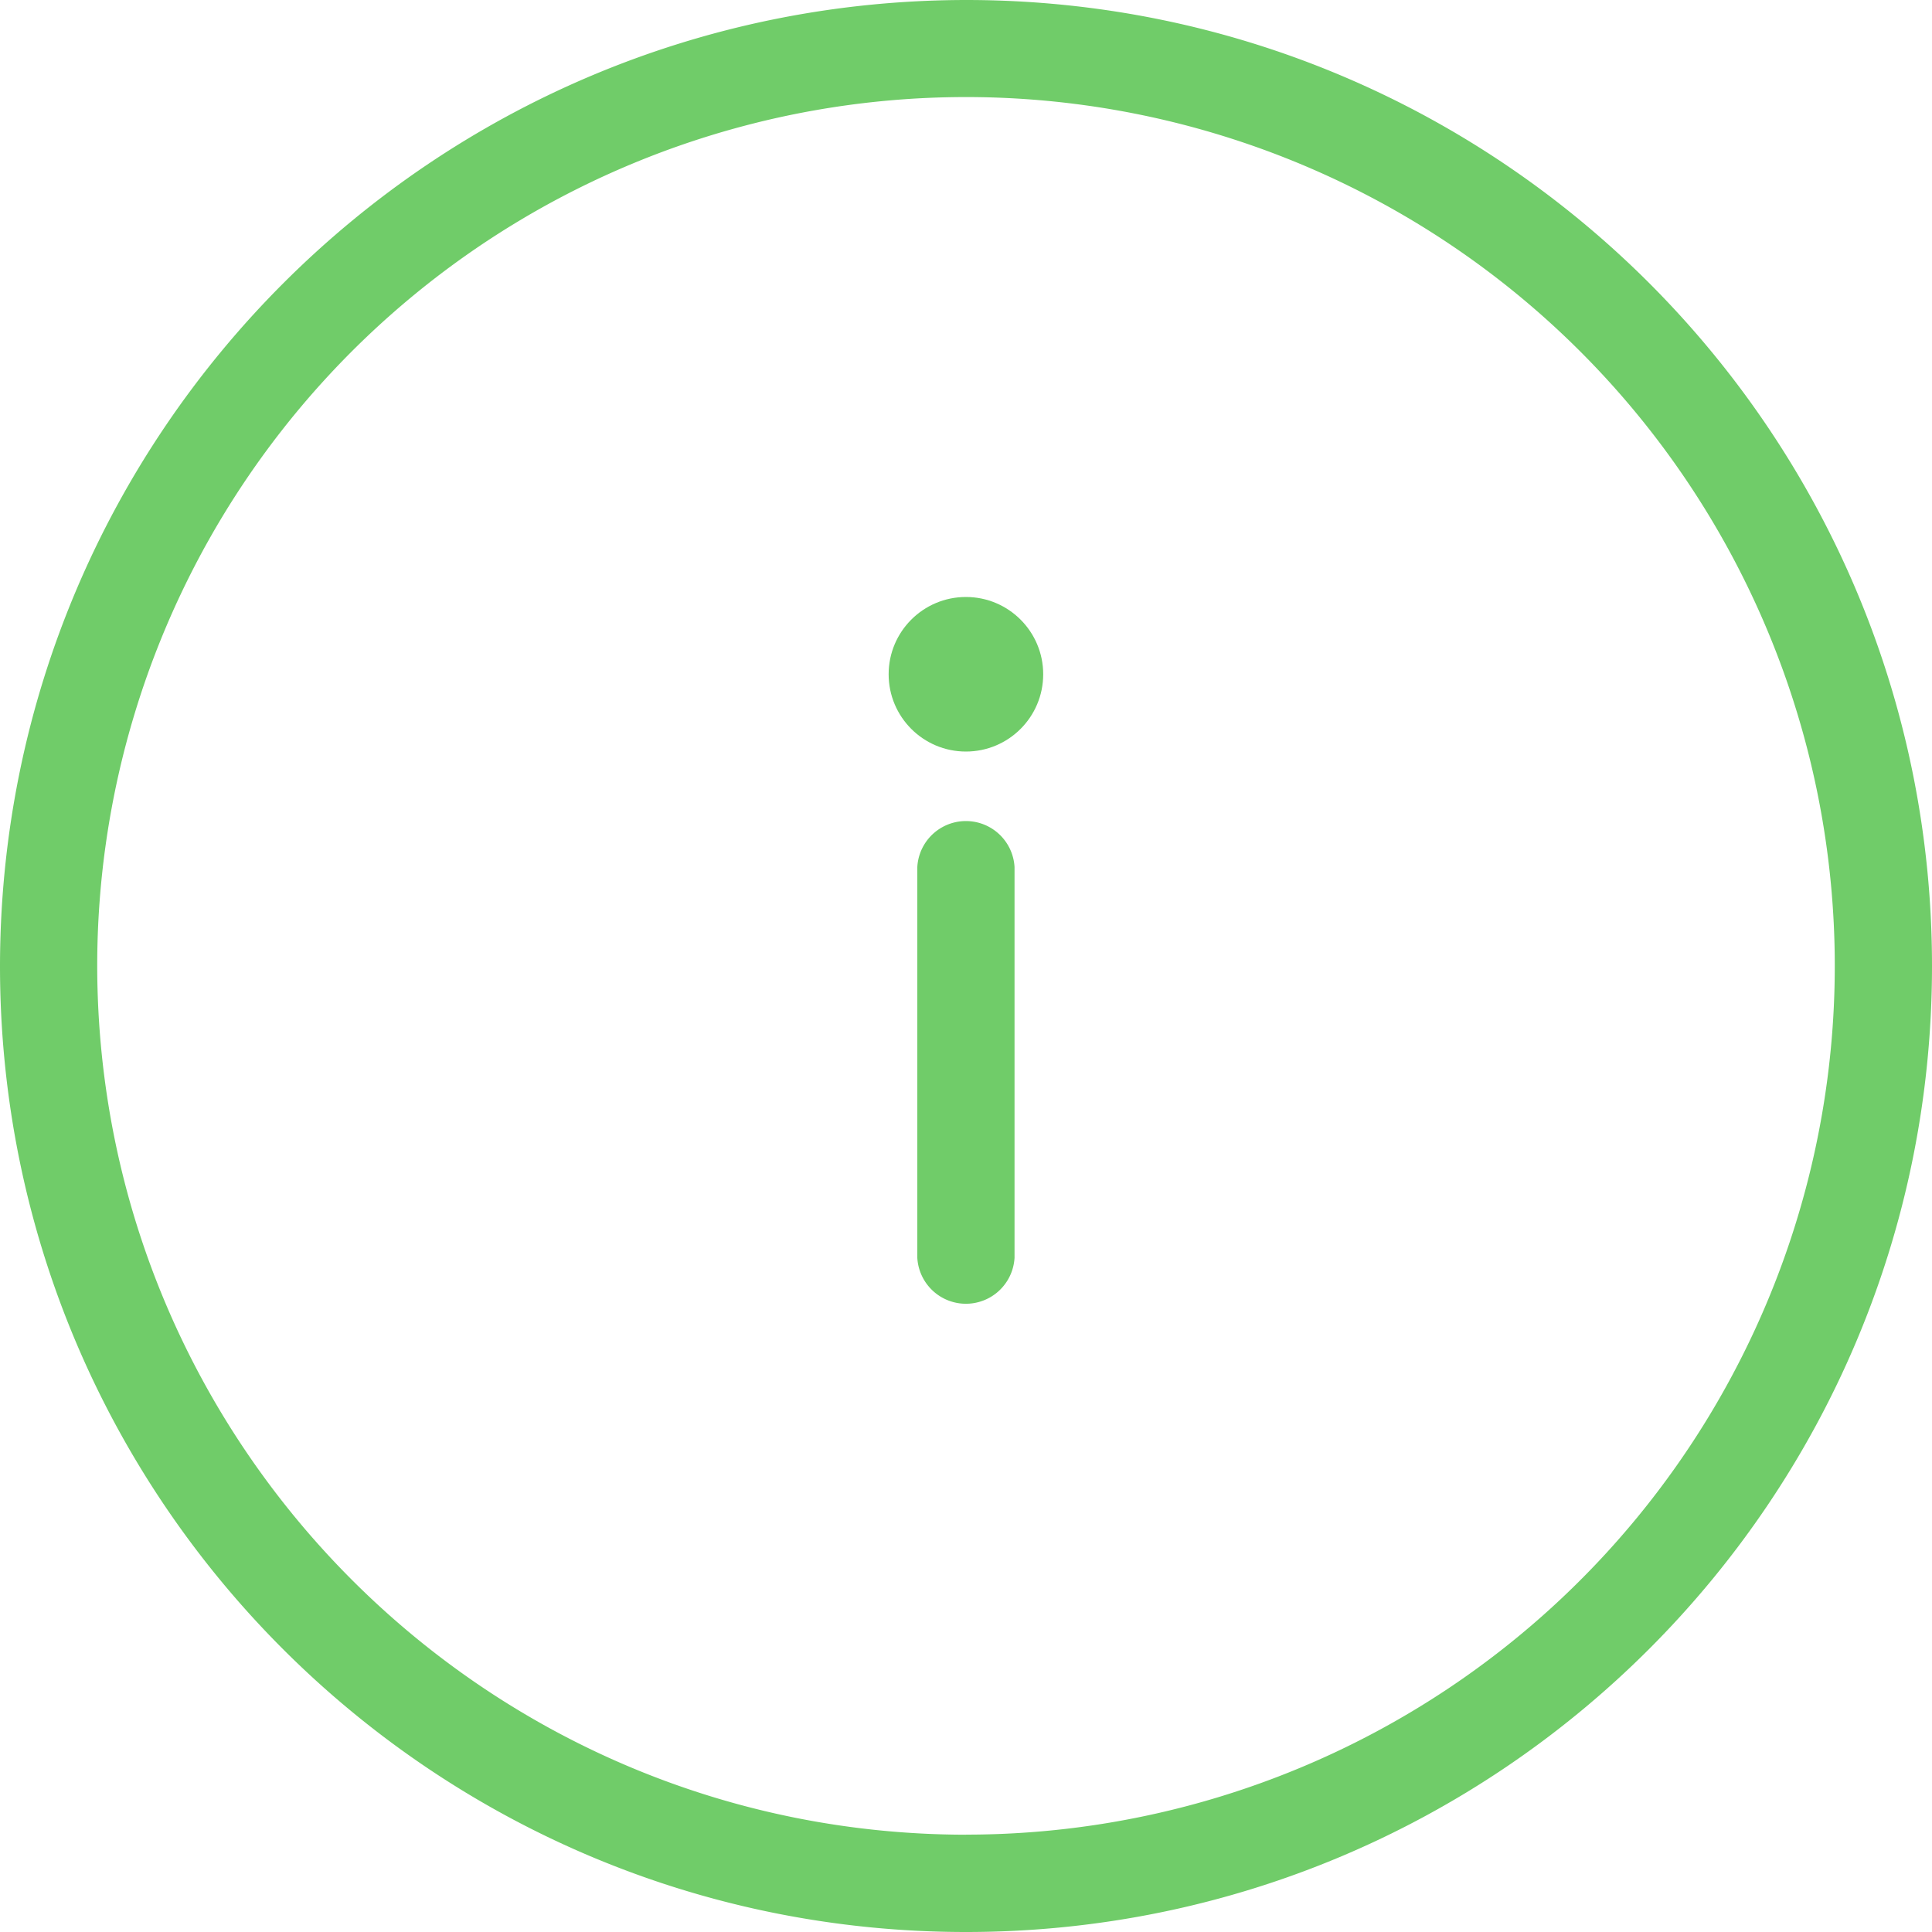 <?xml version="1.0" encoding="UTF-8"?>
<svg xmlns="http://www.w3.org/2000/svg" width="25" height="25" viewBox="0 0 25 25">
  <g fill="#70CC69" fill-rule="nonzero">
    <g transform="translate(11.87 8.096)">
      <path d="M0 8.18a.63.63 0 0 0 1.258 0V3.123a.63.63 0 0 0-1.258 0V8.18z"></path>
      <circle cx=".629" cy=".629" r="1"></circle>
    </g>
    <path d="M12.5 0C19.403 0 25 5.596 25 12.5 25 19.403 19.404 25 12.5 25 5.598 25 0 19.405 0 12.501.007 5.601 5.6.008 12.5 0zm0 23.74A11.242 11.242 0 1 0 1.258 12.501c.009 6.205 5.037 11.233 11.242 11.24z"></path>
  </g>
</svg>
